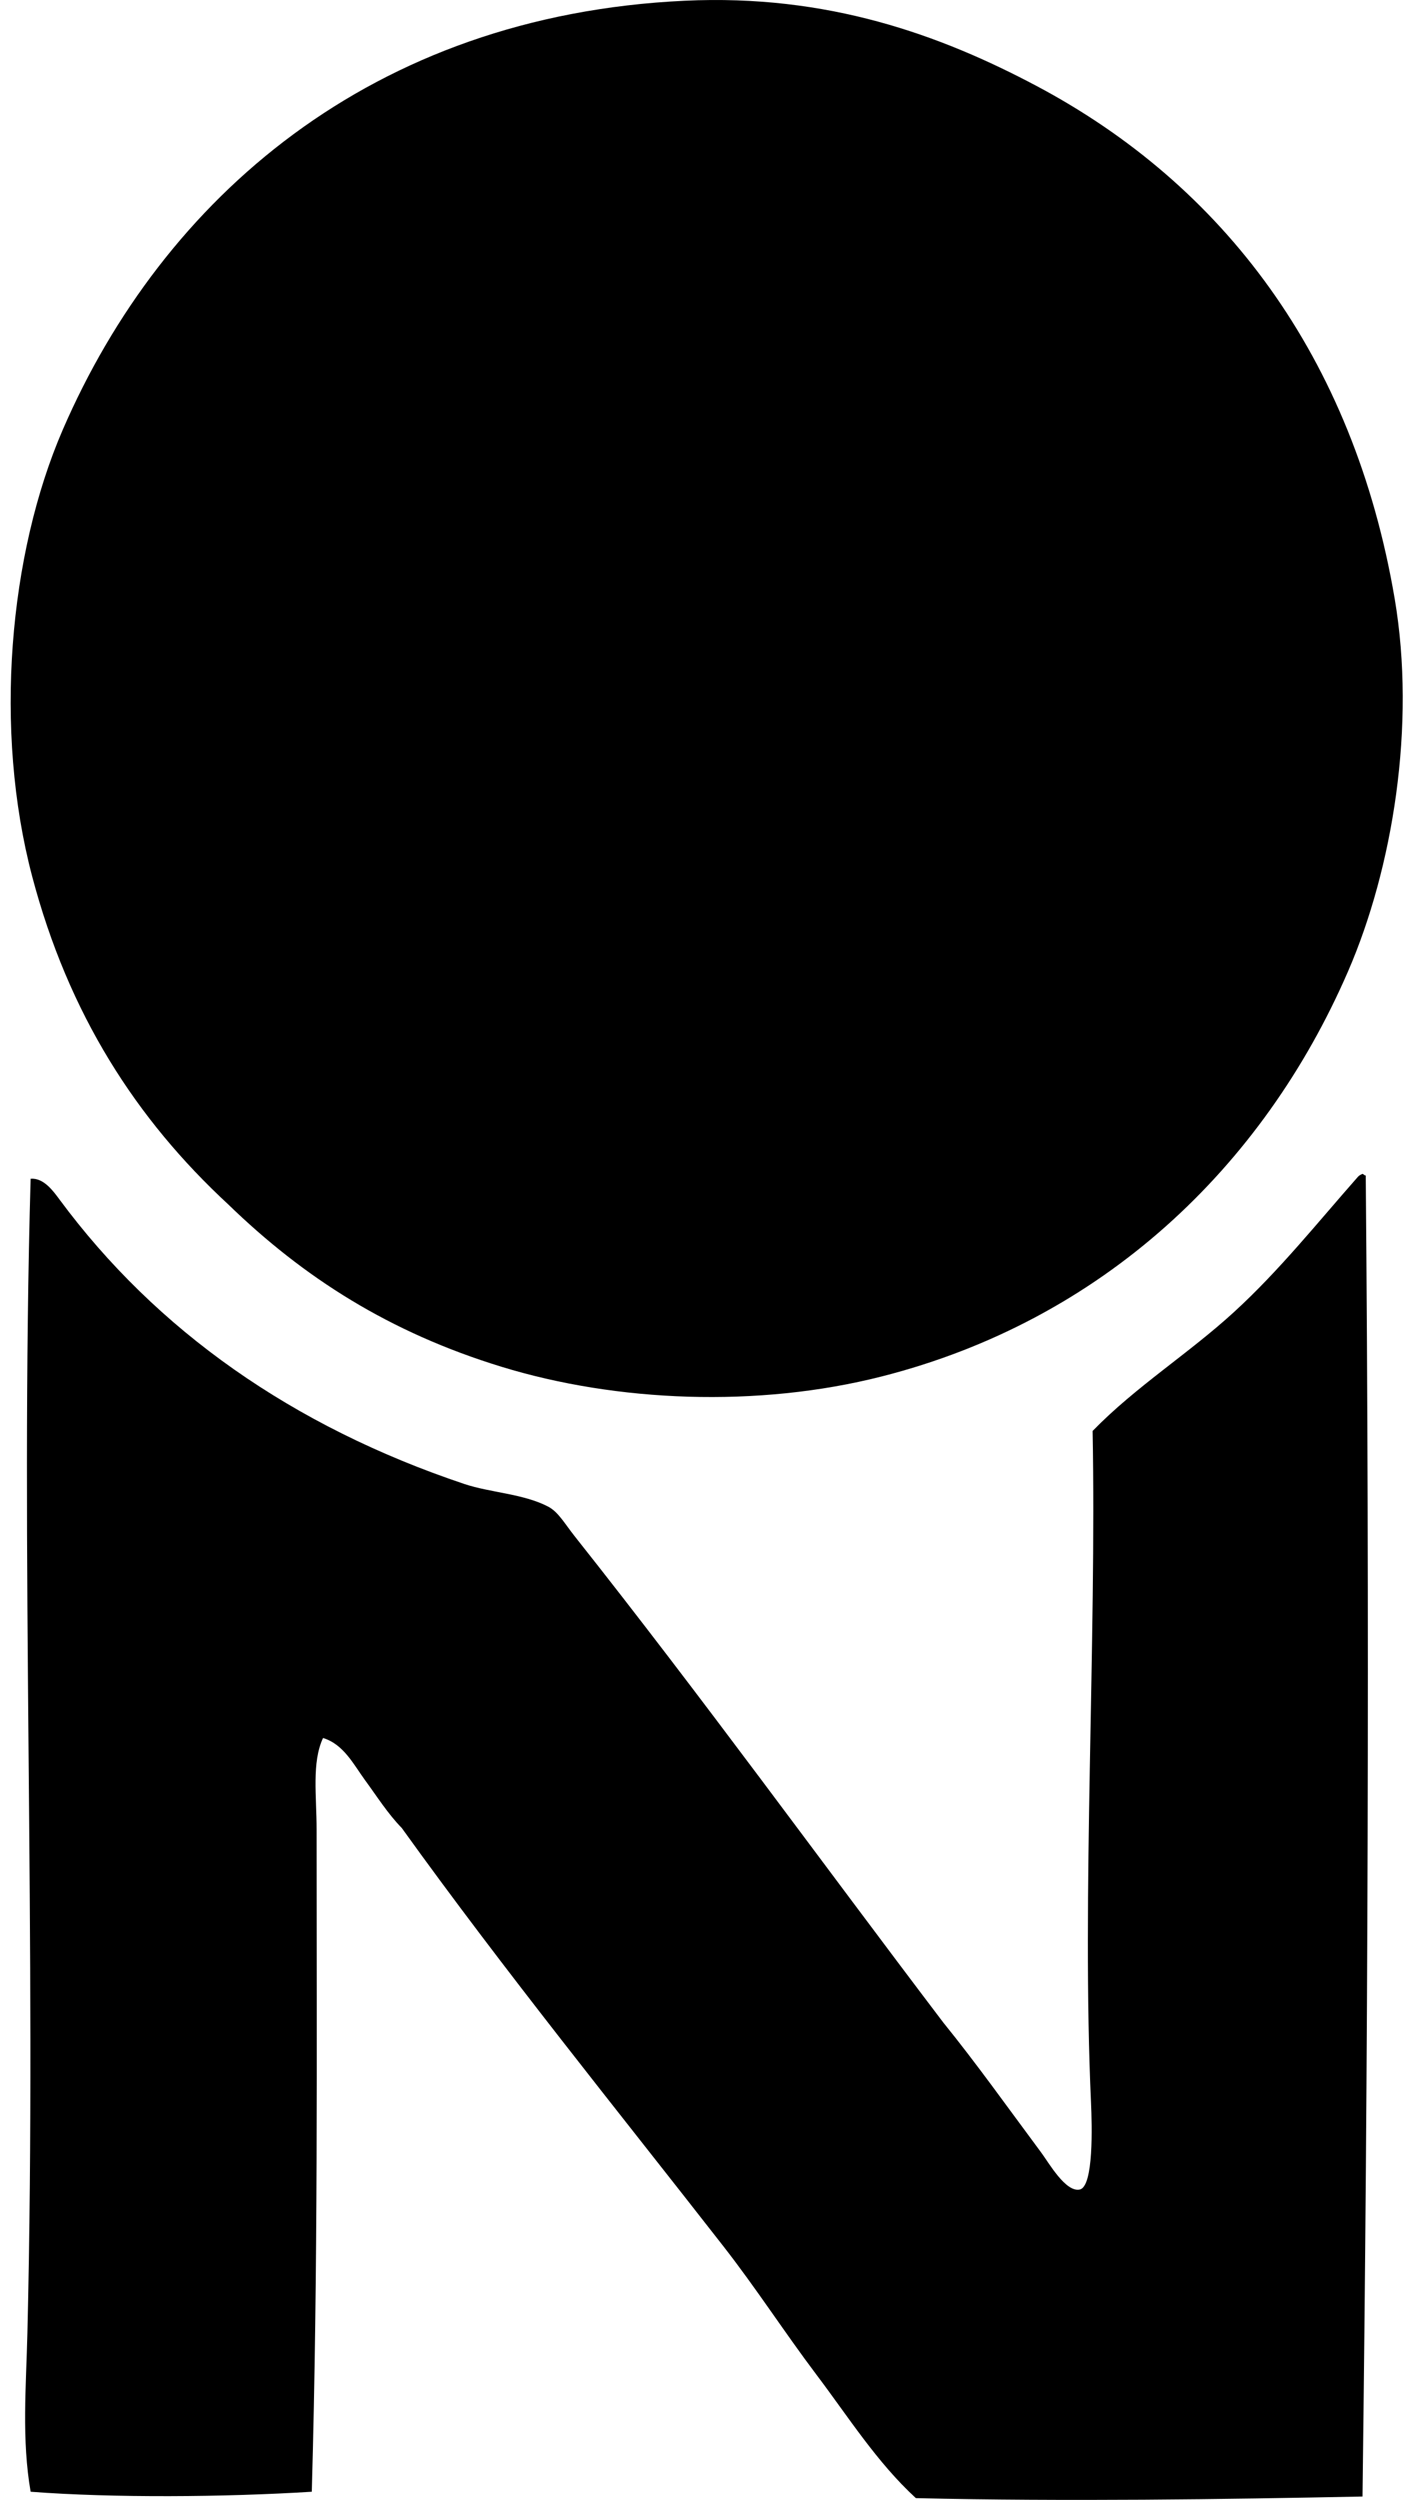 <svg xmlns="http://www.w3.org/2000/svg" width="113" height="200" fill="none" viewBox="0 0 113 200">
  <path fill="#000" fill-rule="evenodd" d="M18.266 96.358C10.893 89.536 5.484 81.129 2.578 70.129-.518 58.396.71 44.342 5.022 34.383 13.035 15.875 29.713 1.241 54.78.06c11.453-.544 20.462 2.726 28.16 6.81 14.93 7.92 25.376 21.641 28.672 41.015 1.725 10.148-.161 21.6-3.73 29.829-6.806 15.698-19.67 27.908-37.285 32.399-9.962 2.542-21.269 2.055-30.472-.769-8.963-2.749-15.813-7.122-21.858-12.986Z" clip-rule="evenodd"/>
  <path fill="#000" fill-rule="evenodd" d="M109.04 93.914c.105.026.128.13.258.13.311 35.167.181 70.754-.258 105.688-11.161.225-23.655.409-35.743.13-3.127-2.872-5.407-6.502-7.973-9.897-2.53-3.352-4.794-6.875-7.457-10.286-8.537-10.944-17.495-21.998-25.715-33.433-1.113-1.136-1.981-2.522-2.96-3.855-.89-1.223-1.702-2.851-3.34-3.344-.915 1.961-.514 4.651-.514 7.329 0 17.912.122 34.934-.386 52.973-6.954.434-15.874.508-22.5 0-.726-4.148-.36-8.437-.259-12.729.756-31.097-.597-62.37.258-92.318 1.052-.079 1.818.998 2.316 1.67 7.748 10.477 18.664 18.153 32.401 22.756 2.07.692 4.705.774 6.686 1.8.835.434 1.315 1.346 2.188 2.443 10.138 12.79 19.627 25.9 29.443 38.833 2.683 3.316 5.075 6.686 7.842 10.41.608.817 1.956 3.202 3.084 2.957 1.118-.24.983-5.106.901-6.942-.748-16.509.447-36.912.128-53.746 3.454-3.551 7.672-6.178 11.314-9.512 3.613-3.306 6.651-7.115 9.901-10.802.094-.117.232-.191.385-.255Z" clip-rule="evenodd"/>
</svg>
